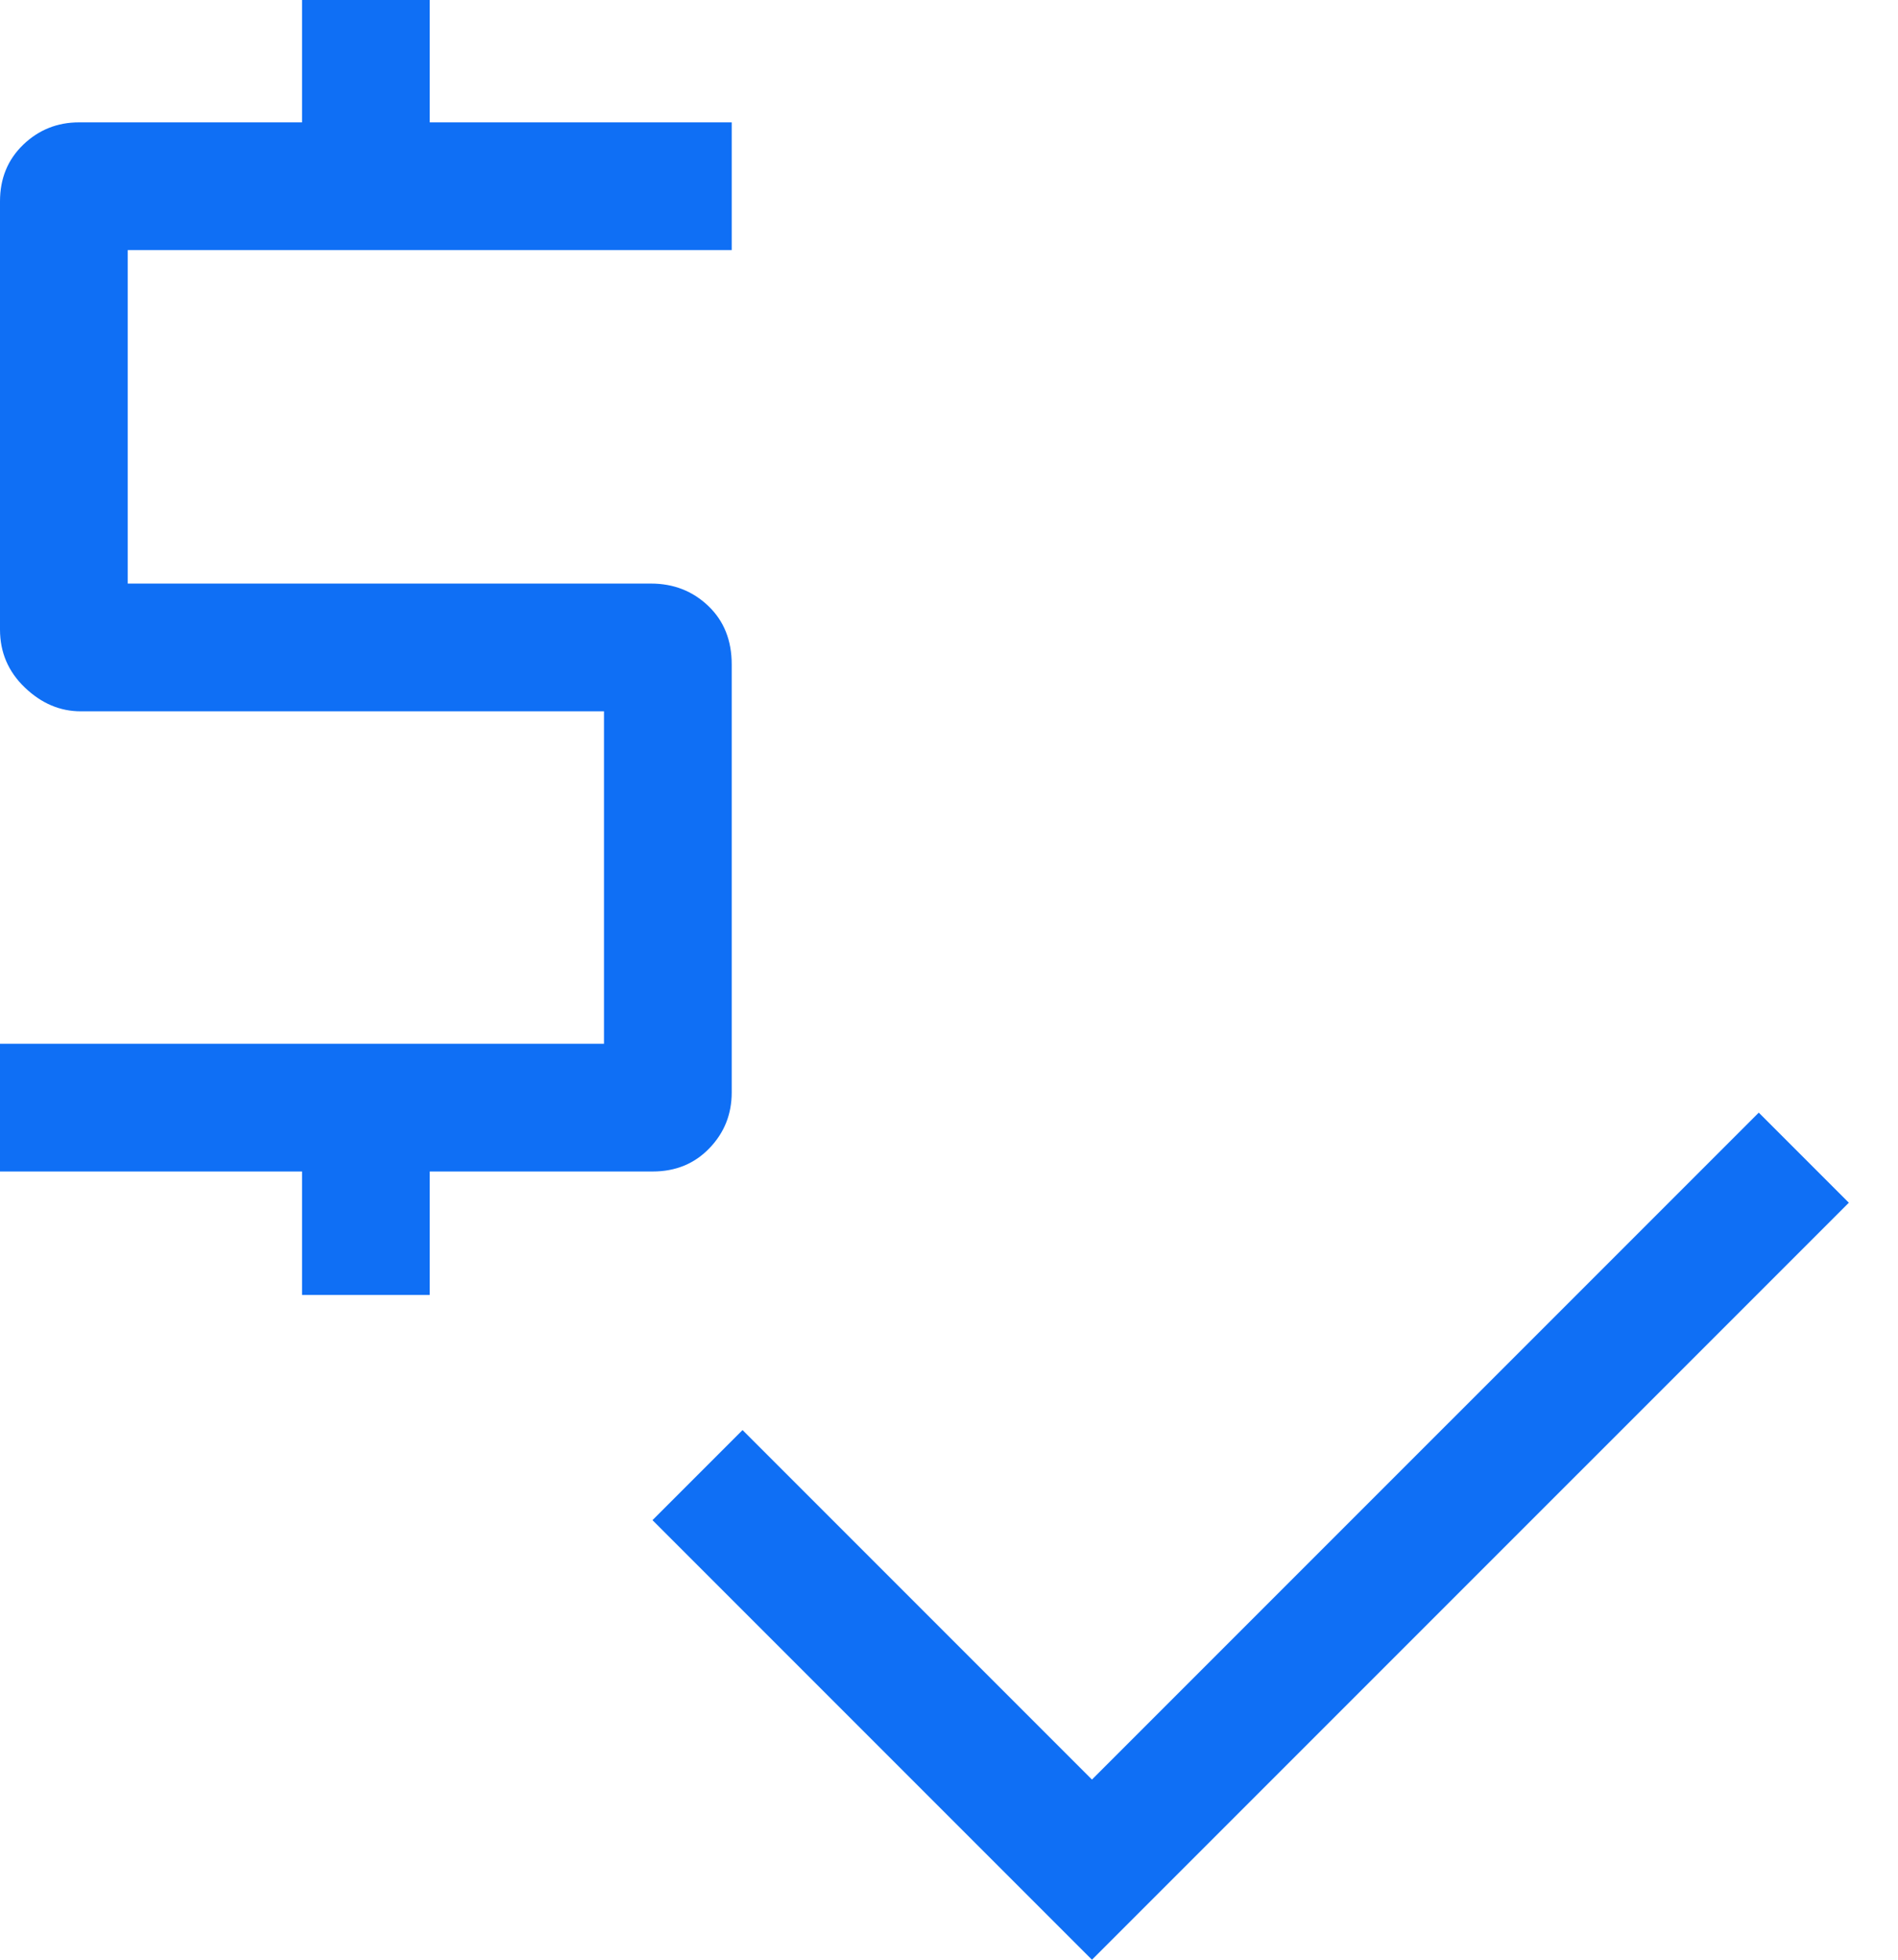 <svg width="31" height="32" viewBox="0 0 31 32" fill="none" xmlns="http://www.w3.org/2000/svg">
<path d="M4.933 21.145V19.129H0V17.043H9.865V11.615H1.319C0.981 11.615 0.677 11.486 0.406 11.227C0.135 10.968 0 10.652 0 10.279V3.288C0 2.915 0.126 2.607 0.379 2.363C0.632 2.12 0.936 1.998 1.291 1.998H4.933V0H7.019V1.998H11.951V4.084H2.086V9.529H10.632C11.001 9.529 11.313 9.651 11.568 9.894C11.824 10.138 11.951 10.456 11.951 10.848V17.839C11.951 18.194 11.83 18.497 11.586 18.75C11.342 19.003 11.034 19.129 10.661 19.129H7.019V21.145H4.933ZM17.835 32L10.657 24.822L12.128 23.351L17.835 29.058L28.726 18.168L30.197 19.639L17.835 32Z" fill="#0F6FF5"/>
</svg>
